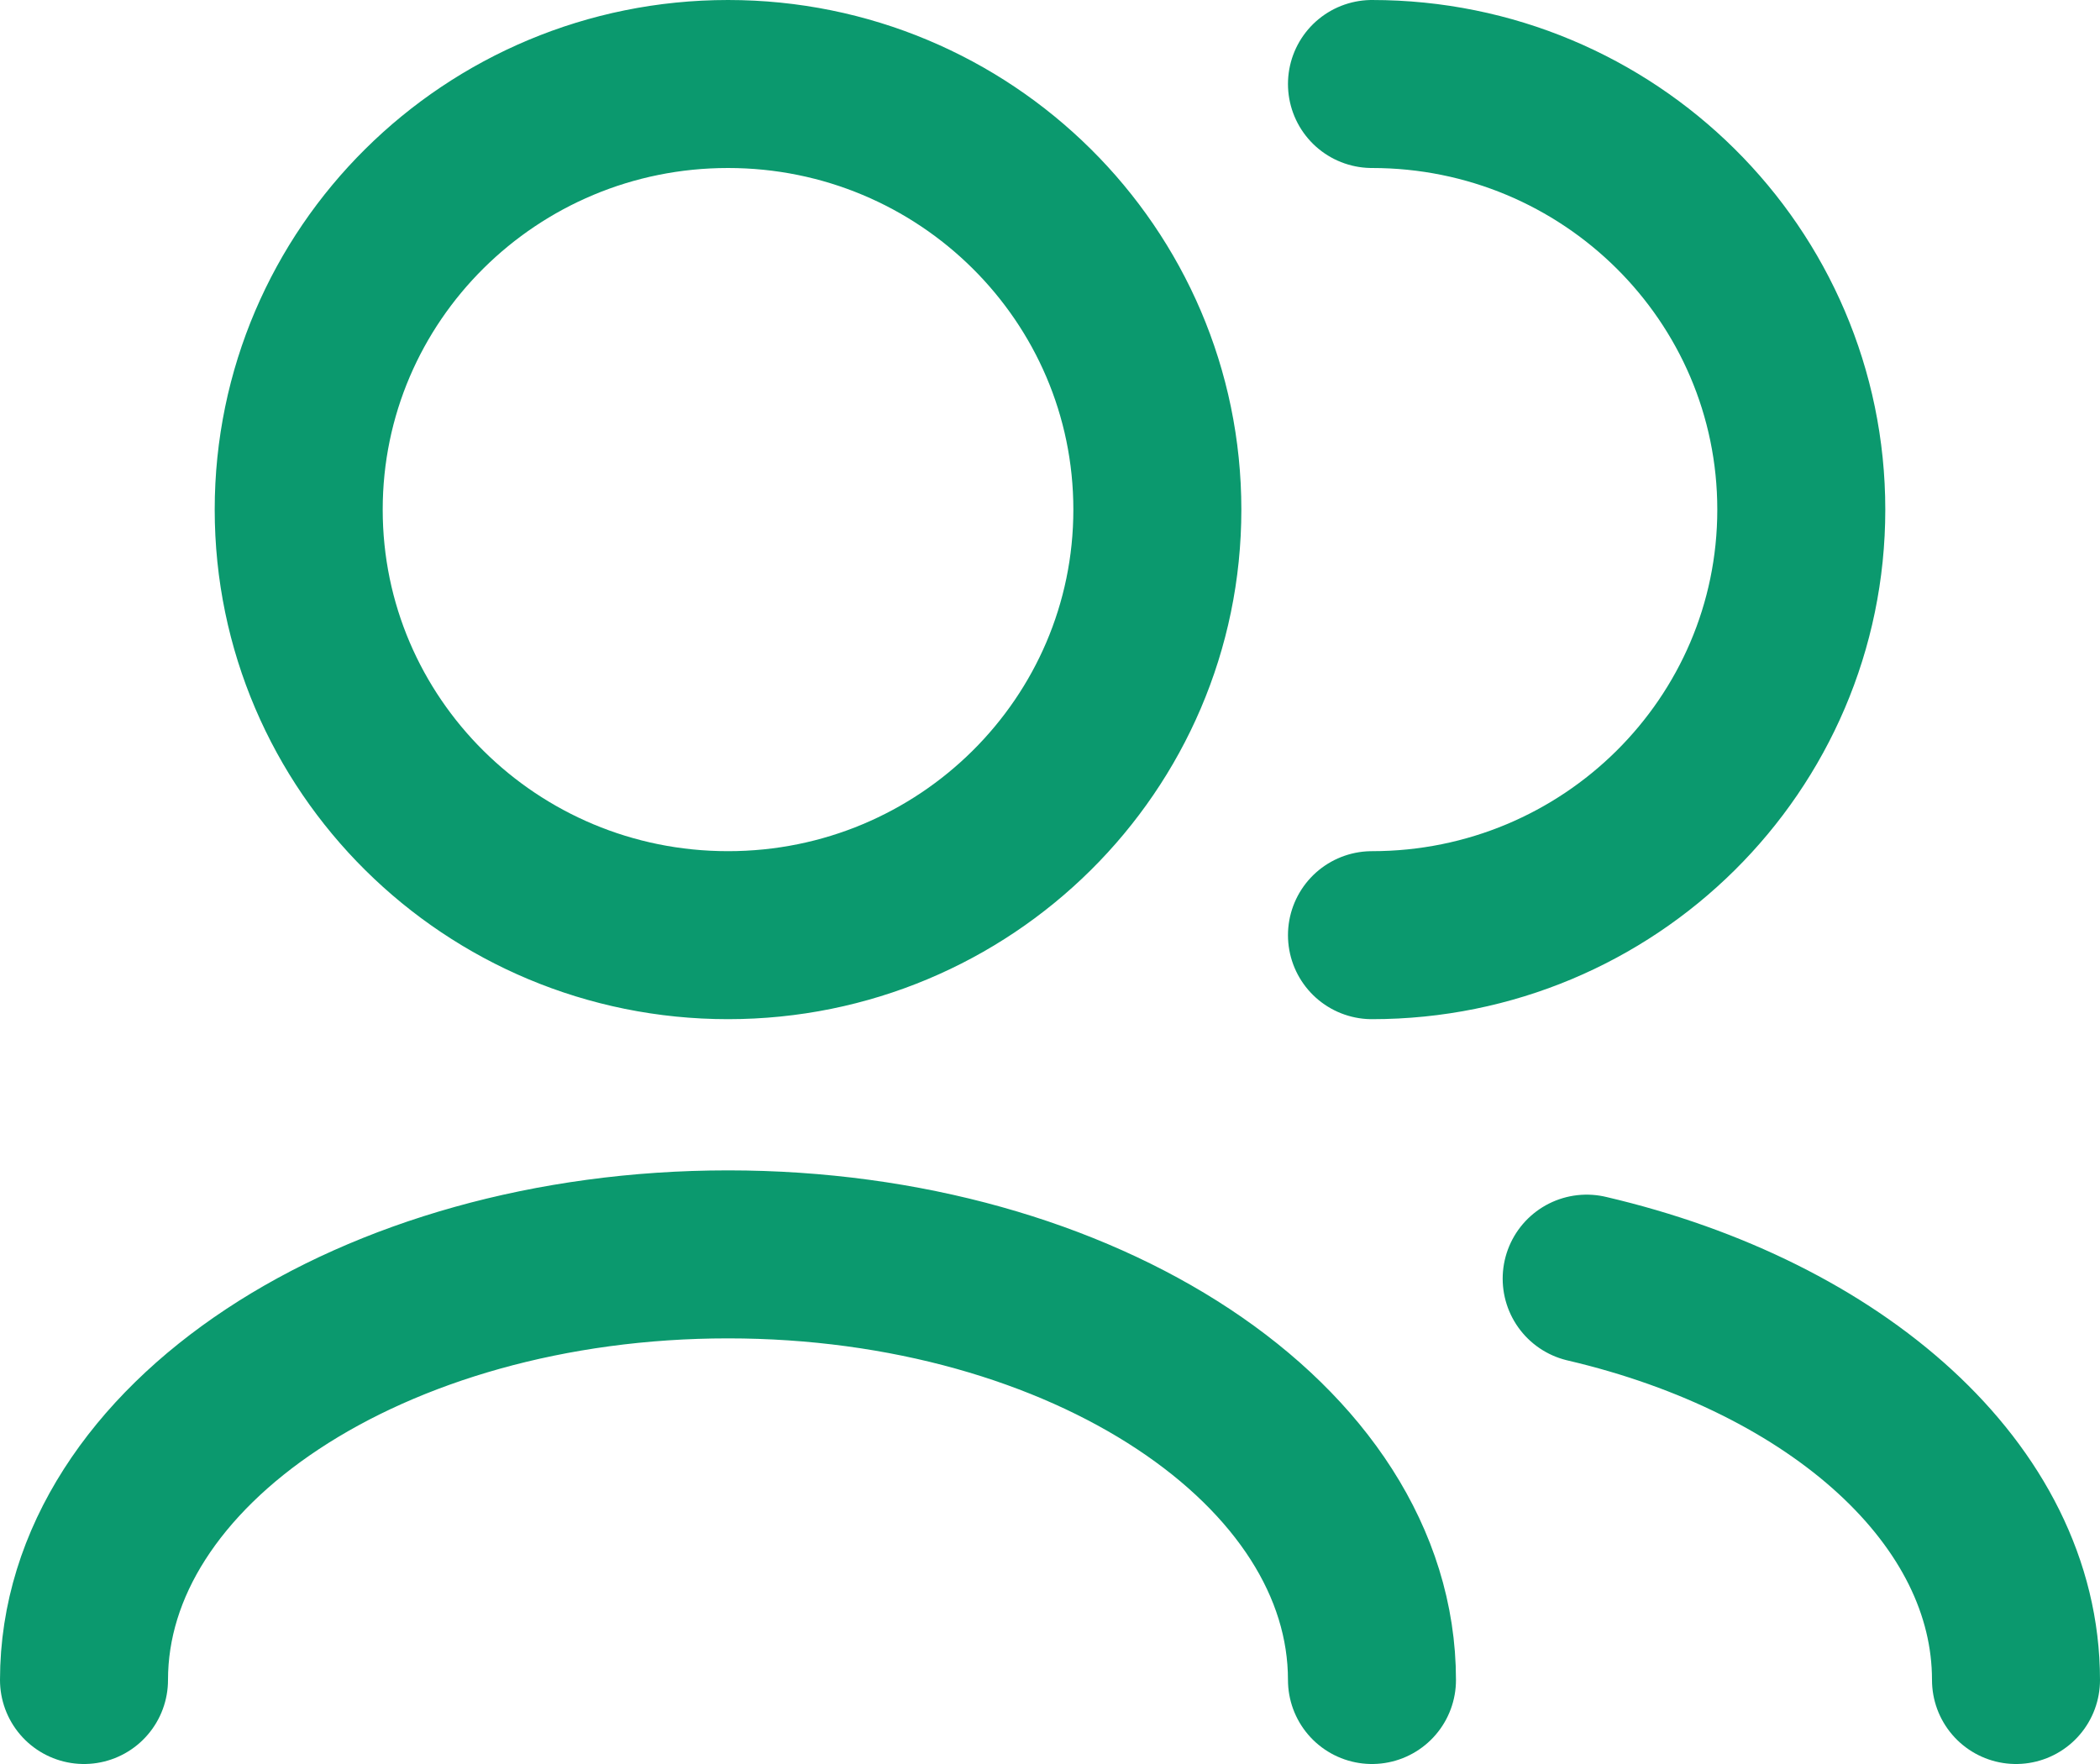 <svg width="25" height="21" viewBox="0 0 25 21" fill="none" xmlns="http://www.w3.org/2000/svg">
<path d="M24 20C24 17.794 21.867 15.917 18.889 15.222M16.333 20C16.333 17.202 12.901 14.933 8.667 14.933C4.432 14.933 1 17.202 1 20M16.333 11.133C19.156 11.133 21.444 8.865 21.444 6.067C21.444 3.268 19.156 1 16.333 1M8.667 11.133C5.844 11.133 3.556 8.865 3.556 6.067C3.556 3.268 5.844 1 8.667 1C11.489 1 13.778 3.268 13.778 6.067C13.778 8.865 11.489 11.133 8.667 11.133Z" stroke="#0B996E" stroke-width="2" stroke-linecap="round" stroke-linejoin="round"/>
</svg>
